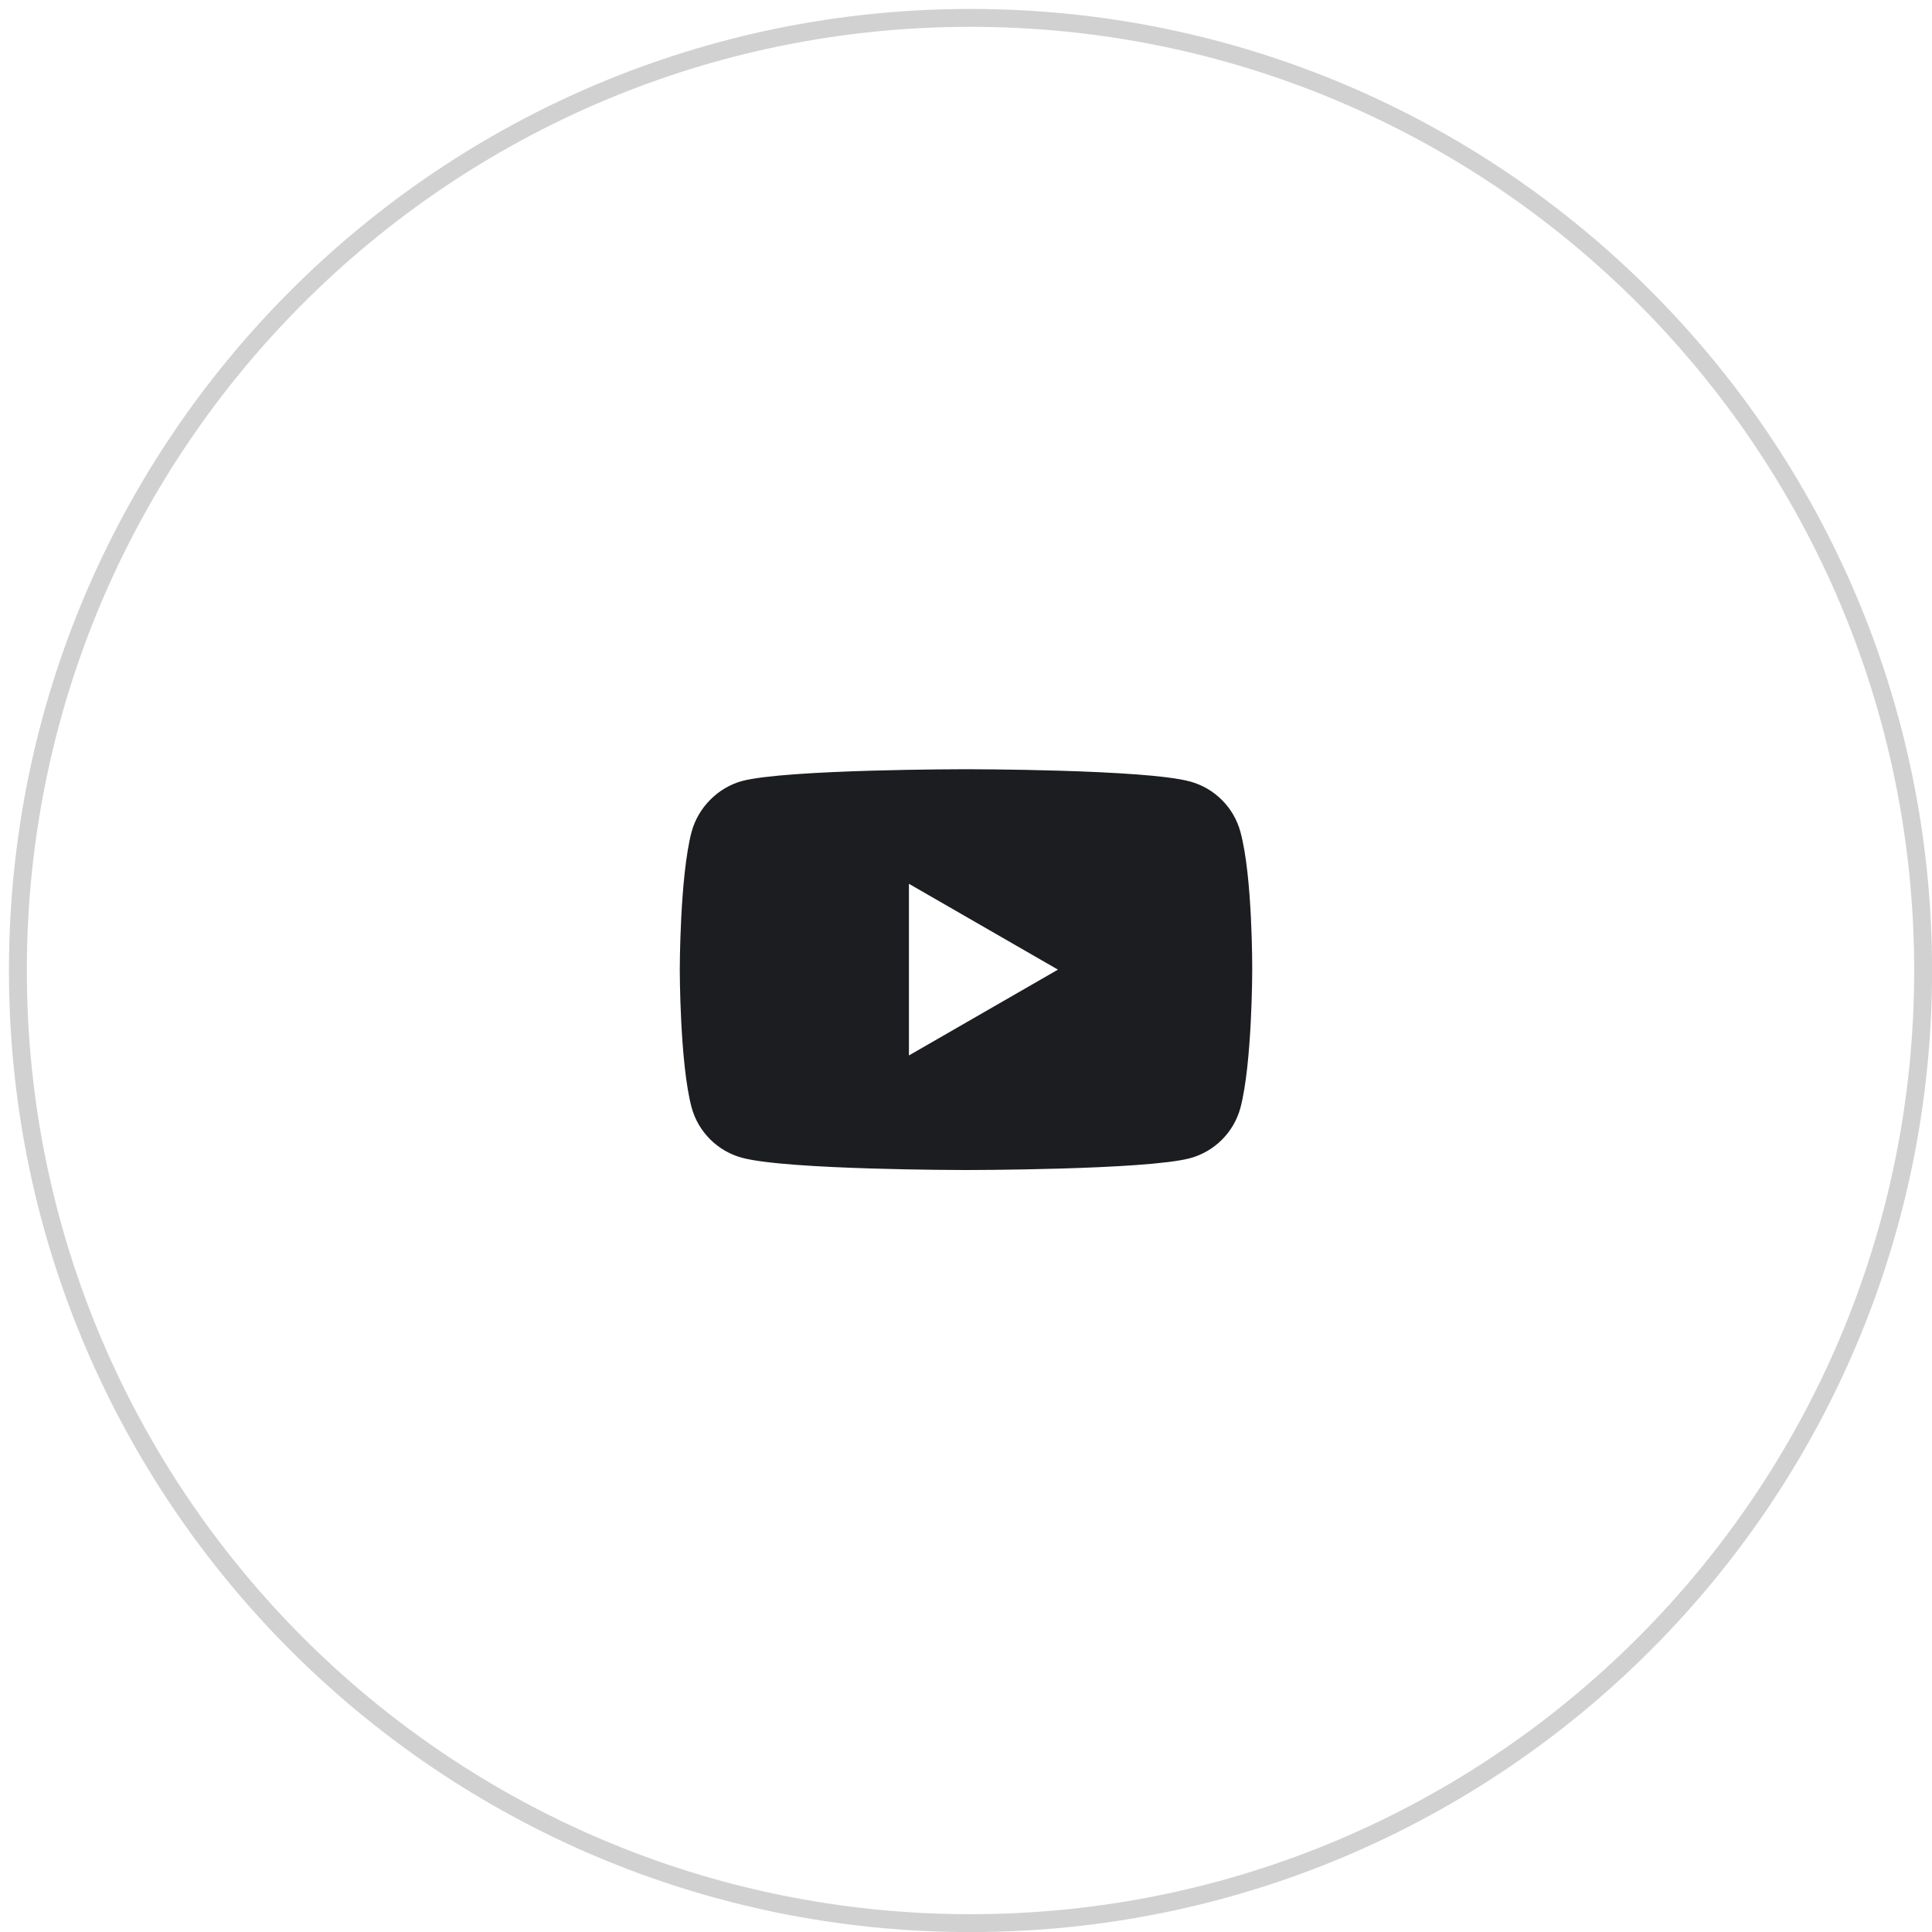 <?xml version="1.0" encoding="UTF-8"?> <svg xmlns="http://www.w3.org/2000/svg" width="108" height="108" viewBox="0 0 108 108" fill="none"><g clip-path="url(#clip0_545_167)"><path opacity="0.2" d="M54.252 107.504C83.662 107.504 107.504 83.662 107.504 54.252C107.504 24.842 83.662 1 54.252 1C24.842 1 1 24.842 1 54.252C1 83.662 24.842 107.504 54.252 107.504Z" stroke="#1C1D20"></path><path d="M69.341 46.506C68.972 45.135 67.891 44.054 66.52 43.685C64.016 43 54 43 54 43C54 43 43.983 43 41.479 43.659C40.135 44.028 39.028 45.135 38.659 46.506C38 49.01 38 54.203 38 54.203C38 54.203 38 59.422 38.659 61.899C39.028 63.27 40.109 64.351 41.48 64.72C44.01 65.405 54 65.405 54 65.405C54 65.405 64.016 65.405 66.52 64.746C67.891 64.377 68.972 63.296 69.341 61.926C70 59.422 70 54.229 70 54.229C70 54.229 70.026 49.01 69.341 46.506ZM50.81 59V49.405L59.14 54.203L50.81 59Z" fill="#1C1D20"></path></g><defs><clipPath id="clip0_545_167"><rect width="108" height="108" fill="white"></rect></clipPath></defs></svg> 